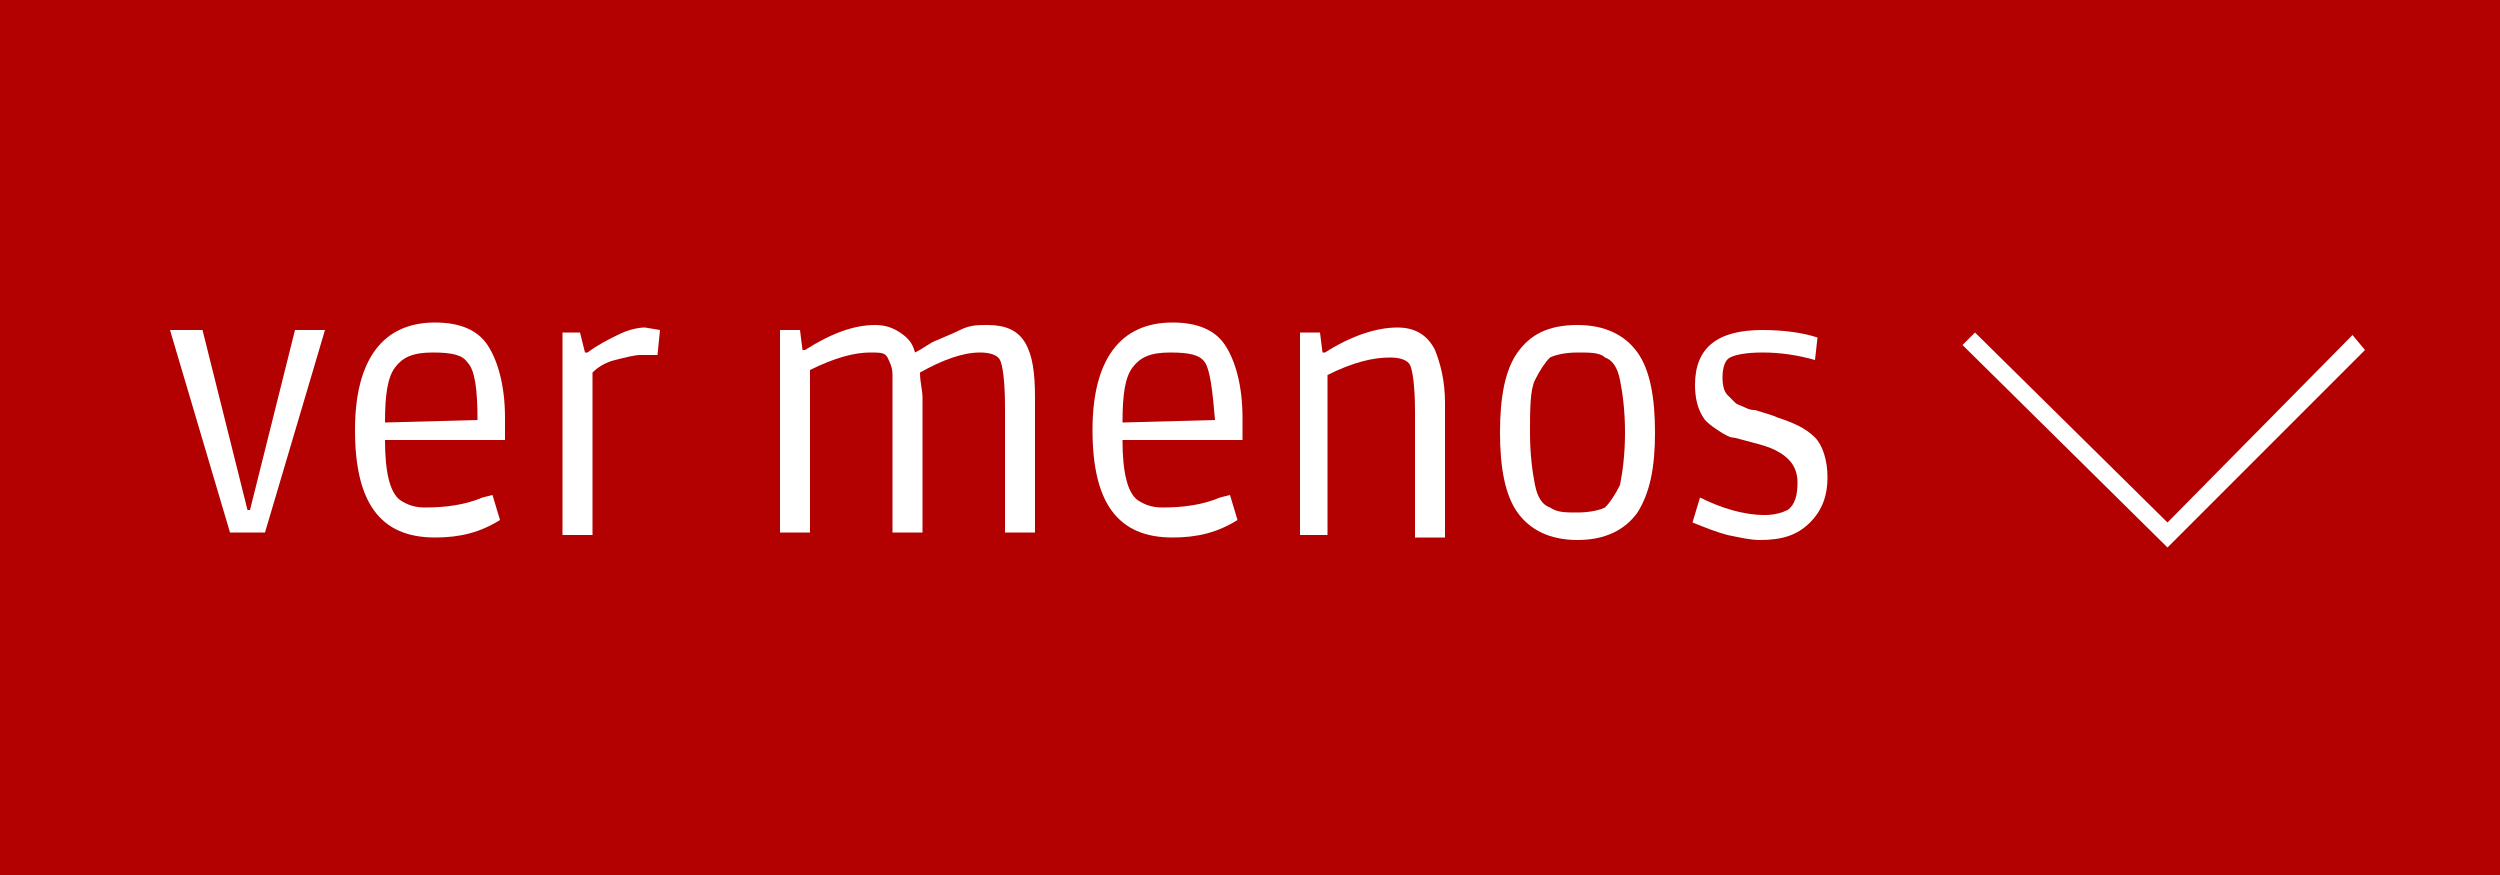 <?xml version="1.0" encoding="utf-8"?>
<!-- Generator: Adobe Illustrator 18.1.0, SVG Export Plug-In . SVG Version: 6.00 Build 0)  -->
<svg version="1.1" id="Layer_1" xmlns="http://www.w3.org/2000/svg" xmlns:xlink="http://www.w3.org/1999/xlink" x="0px" y="0px"
	 viewBox="229.5 181.6 100 35" enable-background="new 229.5 181.6 100 35" xml:space="preserve">
<rect id="XMLID_194_" x="229.5" y="181.6" fill="#B30000" width="100" height="35"/>
<g>
	<path fill="#FFFFFF" d="M242.5,194.8l-2.4,8.1h-1.4l-2.4-8.1h1.3l1.8,7.2h0.1l1.8-7.2H242.5z"/>
	<path fill="#FFFFFF" d="M246.9,203.1c-2.2,0-3.2-1.4-3.2-4.3c0-2.8,1.1-4.3,3.2-4.3c1,0,1.7,0.3,2.1,0.9s0.7,1.6,0.7,2.9v0.9h-4.8
		c0,1.3,0.2,2.1,0.6,2.4c0.3,0.2,0.6,0.3,1,0.3c0.8,0,1.6-0.1,2.3-0.4l0.4-0.1l0.3,1C248.7,202.9,247.9,203.1,246.9,203.1z
		 M248.2,196.1c-0.2-0.3-0.6-0.4-1.4-0.4s-1.2,0.2-1.5,0.6c-0.3,0.4-0.4,1.1-0.4,2.2l3.7-0.1C248.6,197.2,248.5,196.4,248.2,196.1z"
		/>
	<path fill="#FFFFFF" d="M255.8,195.8c-0.2,0-0.4,0-0.7,0c-0.2,0-0.6,0.1-1,0.2s-0.7,0.3-0.9,0.5v6.5h-1.2v-8.1h0.7l0.2,0.8h0.1
		c0.4-0.3,0.8-0.5,1.2-0.7c0.4-0.2,0.8-0.3,1.1-0.3l0.6,0.1L255.8,195.8z"/>
	<path fill="#FFFFFF" d="M264.3,195.7c-0.6,0-1.4,0.2-2.4,0.7v6.5h-1.2v-8.1h0.8l0.1,0.8h0.1c1.1-0.7,2-1,2.8-1c0.4,0,0.7,0.1,1,0.3
		c0.3,0.2,0.5,0.4,0.6,0.8c0.4-0.2,0.6-0.4,0.9-0.5c0.2-0.1,0.5-0.2,0.9-0.4s0.7-0.2,1.1-0.2c0.7,0,1.2,0.2,1.5,0.7
		c0.3,0.5,0.4,1.2,0.4,2.2v5.4h-1.2v-5c0-1.1-0.1-1.7-0.2-1.9s-0.4-0.3-0.8-0.3c-0.7,0-1.5,0.3-2.4,0.8c0,0.4,0.1,0.7,0.1,1v5.4
		h-1.2v-5c0-0.6,0-1,0-1.3c0-0.3-0.1-0.5-0.2-0.7S264.7,195.7,264.3,195.7z"/>
	<path fill="#FFFFFF" d="M276.4,203.1c-2.2,0-3.2-1.4-3.2-4.3c0-2.8,1.1-4.3,3.2-4.3c1,0,1.7,0.3,2.1,0.9s0.7,1.6,0.7,2.9v0.9h-4.8
		c0,1.3,0.2,2.1,0.6,2.4c0.3,0.2,0.6,0.3,1,0.3c0.8,0,1.6-0.1,2.3-0.4l0.4-0.1l0.3,1C278.2,202.9,277.4,203.1,276.4,203.1z
		 M277.7,196.1c-0.2-0.3-0.6-0.4-1.4-0.4s-1.2,0.2-1.5,0.6c-0.3,0.4-0.4,1.1-0.4,2.2l3.7-0.1C278,197.2,277.9,196.4,277.7,196.1z"/>
	<path fill="#FFFFFF" d="M282.7,203h-1.2v-8.1h0.8l0.1,0.8h0.1c1.1-0.7,2.1-1,2.9-1c0.7,0,1.2,0.3,1.5,0.9c0.2,0.5,0.4,1.2,0.4,2.1
		v5.4h-1.2v-5c0-1.1-0.1-1.7-0.2-1.9c-0.1-0.2-0.4-0.3-0.8-0.3c-0.7,0-1.5,0.2-2.5,0.7V203z"/>
	<path fill="#FFFFFF" d="M289.5,198.9c0-1.4,0.2-2.5,0.7-3.2c0.5-0.7,1.2-1.1,2.4-1.1c1.1,0,1.9,0.4,2.4,1.1
		c0.5,0.7,0.7,1.8,0.7,3.2s-0.2,2.4-0.7,3.2c-0.5,0.7-1.3,1.1-2.4,1.1c-1.1,0-1.9-0.4-2.4-1.1S289.5,200.3,289.5,198.9z
		 M293.7,195.9c-0.2-0.2-0.6-0.2-1.1-0.2s-0.9,0.1-1.1,0.2c-0.2,0.2-0.4,0.5-0.6,0.9s-0.2,1.2-0.2,2.1c0,0.9,0.1,1.6,0.2,2.1
		c0.1,0.5,0.3,0.8,0.6,0.9c0.3,0.2,0.6,0.2,1.1,0.2s0.9-0.1,1.1-0.2c0.2-0.2,0.4-0.5,0.6-0.9c0.1-0.5,0.2-1.2,0.2-2.1
		c0-0.9-0.1-1.6-0.2-2.1C294.2,196.3,294,196,293.7,195.9z"/>
	<path fill="#FFFFFF" d="M302.1,196c-0.7-0.2-1.4-0.3-2.1-0.3s-1.1,0.1-1.3,0.2c-0.2,0.1-0.3,0.4-0.3,0.8c0,0.4,0.1,0.6,0.2,0.7
		c0.1,0.1,0.2,0.2,0.3,0.3c0.1,0.1,0.2,0.1,0.4,0.2c0.2,0.1,0.3,0.1,0.4,0.1c0.3,0.1,0.7,0.2,0.9,0.3c0.6,0.2,1.1,0.4,1.5,0.8
		c0.3,0.3,0.5,0.9,0.5,1.6c0,0.7-0.2,1.3-0.7,1.8c-0.5,0.5-1.1,0.7-2,0.7c-0.4,0-0.8-0.1-1.3-0.2c-0.4-0.1-0.9-0.3-1.4-0.5l0.3-1
		c0.8,0.4,1.7,0.7,2.6,0.7c0.4,0,0.7-0.1,0.9-0.2c0.3-0.2,0.4-0.6,0.4-1.1c0-0.6-0.3-1-0.9-1.3c-0.2-0.1-0.5-0.2-0.9-0.3
		s-0.7-0.2-0.8-0.2c-0.1,0-0.3-0.1-0.6-0.3s-0.4-0.3-0.5-0.4c-0.3-0.4-0.4-0.9-0.4-1.4c0-1.5,0.9-2.2,2.7-2.2c0.8,0,1.6,0.1,2.2,0.3
		L302.1,196z"/>
</g>
<g>
	<polygon fill="#FFFFFF" points="316.2,203.5 308,195.4 308.5,194.9 316.2,202.5 323.6,195 324.1,195.6 	"/>
</g>
</svg>
